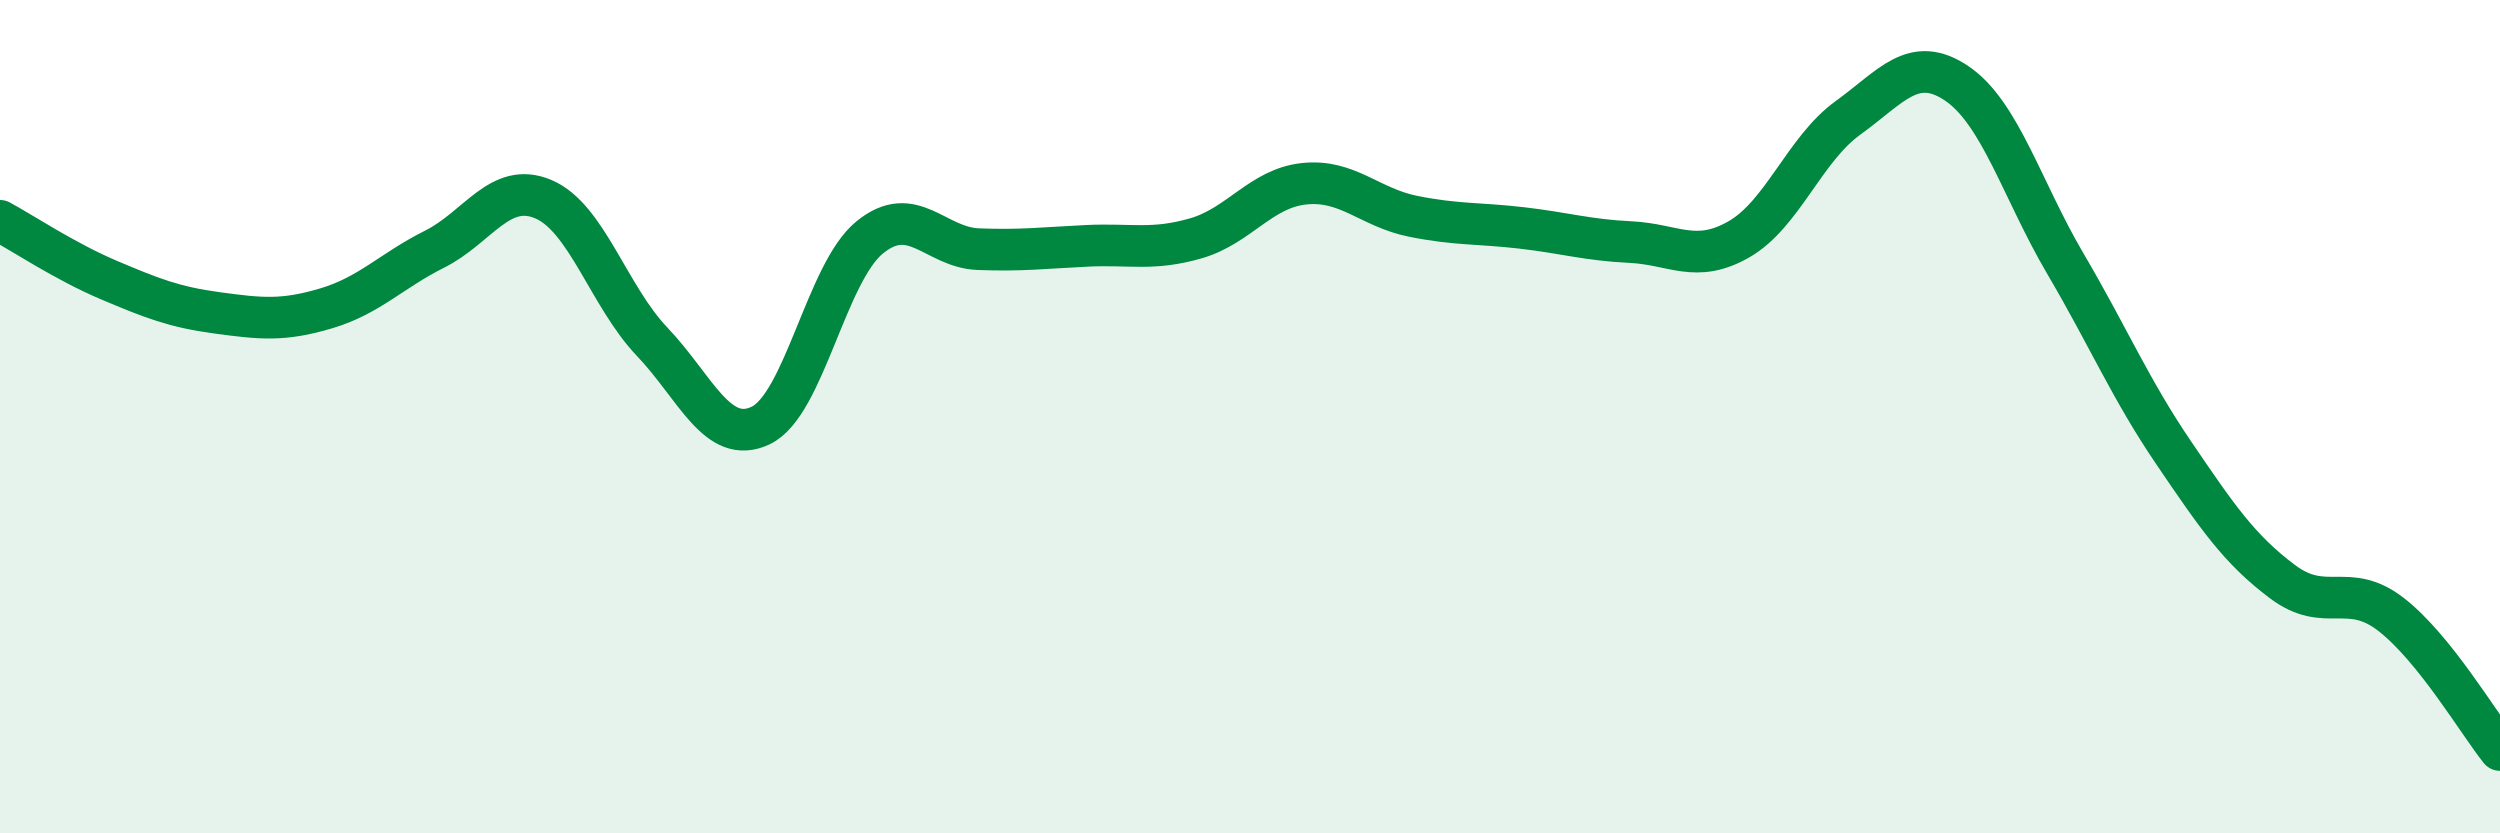 
    <svg width="60" height="20" viewBox="0 0 60 20" xmlns="http://www.w3.org/2000/svg">
      <path
        d="M 0,5.3 C 0.52,5.58 1.57,6.28 2.61,6.72 C 3.65,7.16 4.18,7.37 5.22,7.51 C 6.26,7.65 6.79,7.71 7.83,7.4 C 8.87,7.09 9.39,6.5 10.43,5.98 C 11.47,5.46 12,4.34 13.04,4.78 C 14.08,5.22 14.61,7.11 15.65,8.2 C 16.69,9.29 17.22,10.71 18.26,10.21 C 19.3,9.71 19.83,6.55 20.87,5.7 C 21.91,4.85 22.44,5.94 23.48,5.98 C 24.52,6.02 25.05,5.95 26.09,5.9 C 27.13,5.85 27.66,6.02 28.7,5.72 C 29.74,5.42 30.26,4.52 31.3,4.41 C 32.34,4.3 32.87,4.98 33.91,5.19 C 34.95,5.4 35.48,5.35 36.52,5.47 C 37.56,5.59 38.09,5.76 39.13,5.81 C 40.17,5.86 40.7,6.34 41.74,5.74 C 42.78,5.14 43.31,3.58 44.35,2.83 C 45.39,2.08 45.92,1.3 46.96,2 C 48,2.7 48.53,4.56 49.57,6.33 C 50.61,8.1 51.13,9.34 52.17,10.87 C 53.21,12.4 53.74,13.18 54.78,13.96 C 55.82,14.74 56.35,13.94 57.39,14.75 C 58.43,15.56 59.48,17.35 60,18L60 20L0 20Z"
        fill="#008740"
        opacity="0.1"
        stroke-linecap="round"
        stroke-linejoin="round"
      />
      <path
        d="M 0,5.3 C 0.52,5.58 1.57,6.28 2.61,6.72 C 3.65,7.16 4.18,7.37 5.22,7.51 C 6.26,7.65 6.79,7.71 7.83,7.4 C 8.87,7.09 9.39,6.5 10.43,5.98 C 11.47,5.46 12,4.34 13.04,4.78 C 14.08,5.22 14.61,7.11 15.65,8.2 C 16.69,9.29 17.22,10.71 18.26,10.21 C 19.3,9.71 19.83,6.55 20.87,5.7 C 21.91,4.85 22.44,5.94 23.48,5.98 C 24.52,6.02 25.05,5.95 26.09,5.9 C 27.13,5.85 27.66,6.02 28.7,5.72 C 29.74,5.42 30.26,4.52 31.3,4.41 C 32.34,4.3 32.87,4.98 33.91,5.19 C 34.95,5.4 35.48,5.35 36.52,5.47 C 37.56,5.59 38.09,5.76 39.13,5.81 C 40.17,5.86 40.7,6.34 41.74,5.74 C 42.78,5.14 43.31,3.58 44.35,2.83 C 45.39,2.08 45.92,1.3 46.96,2 C 48,2.7 48.53,4.56 49.57,6.33 C 50.61,8.1 51.13,9.34 52.17,10.87 C 53.21,12.4 53.74,13.18 54.78,13.96 C 55.82,14.74 56.35,13.94 57.39,14.75 C 58.43,15.56 59.48,17.35 60,18"
        stroke="#008740"
        stroke-width="1"
        fill="none"
        stroke-linecap="round"
        stroke-linejoin="round"
      />
    </svg>
  